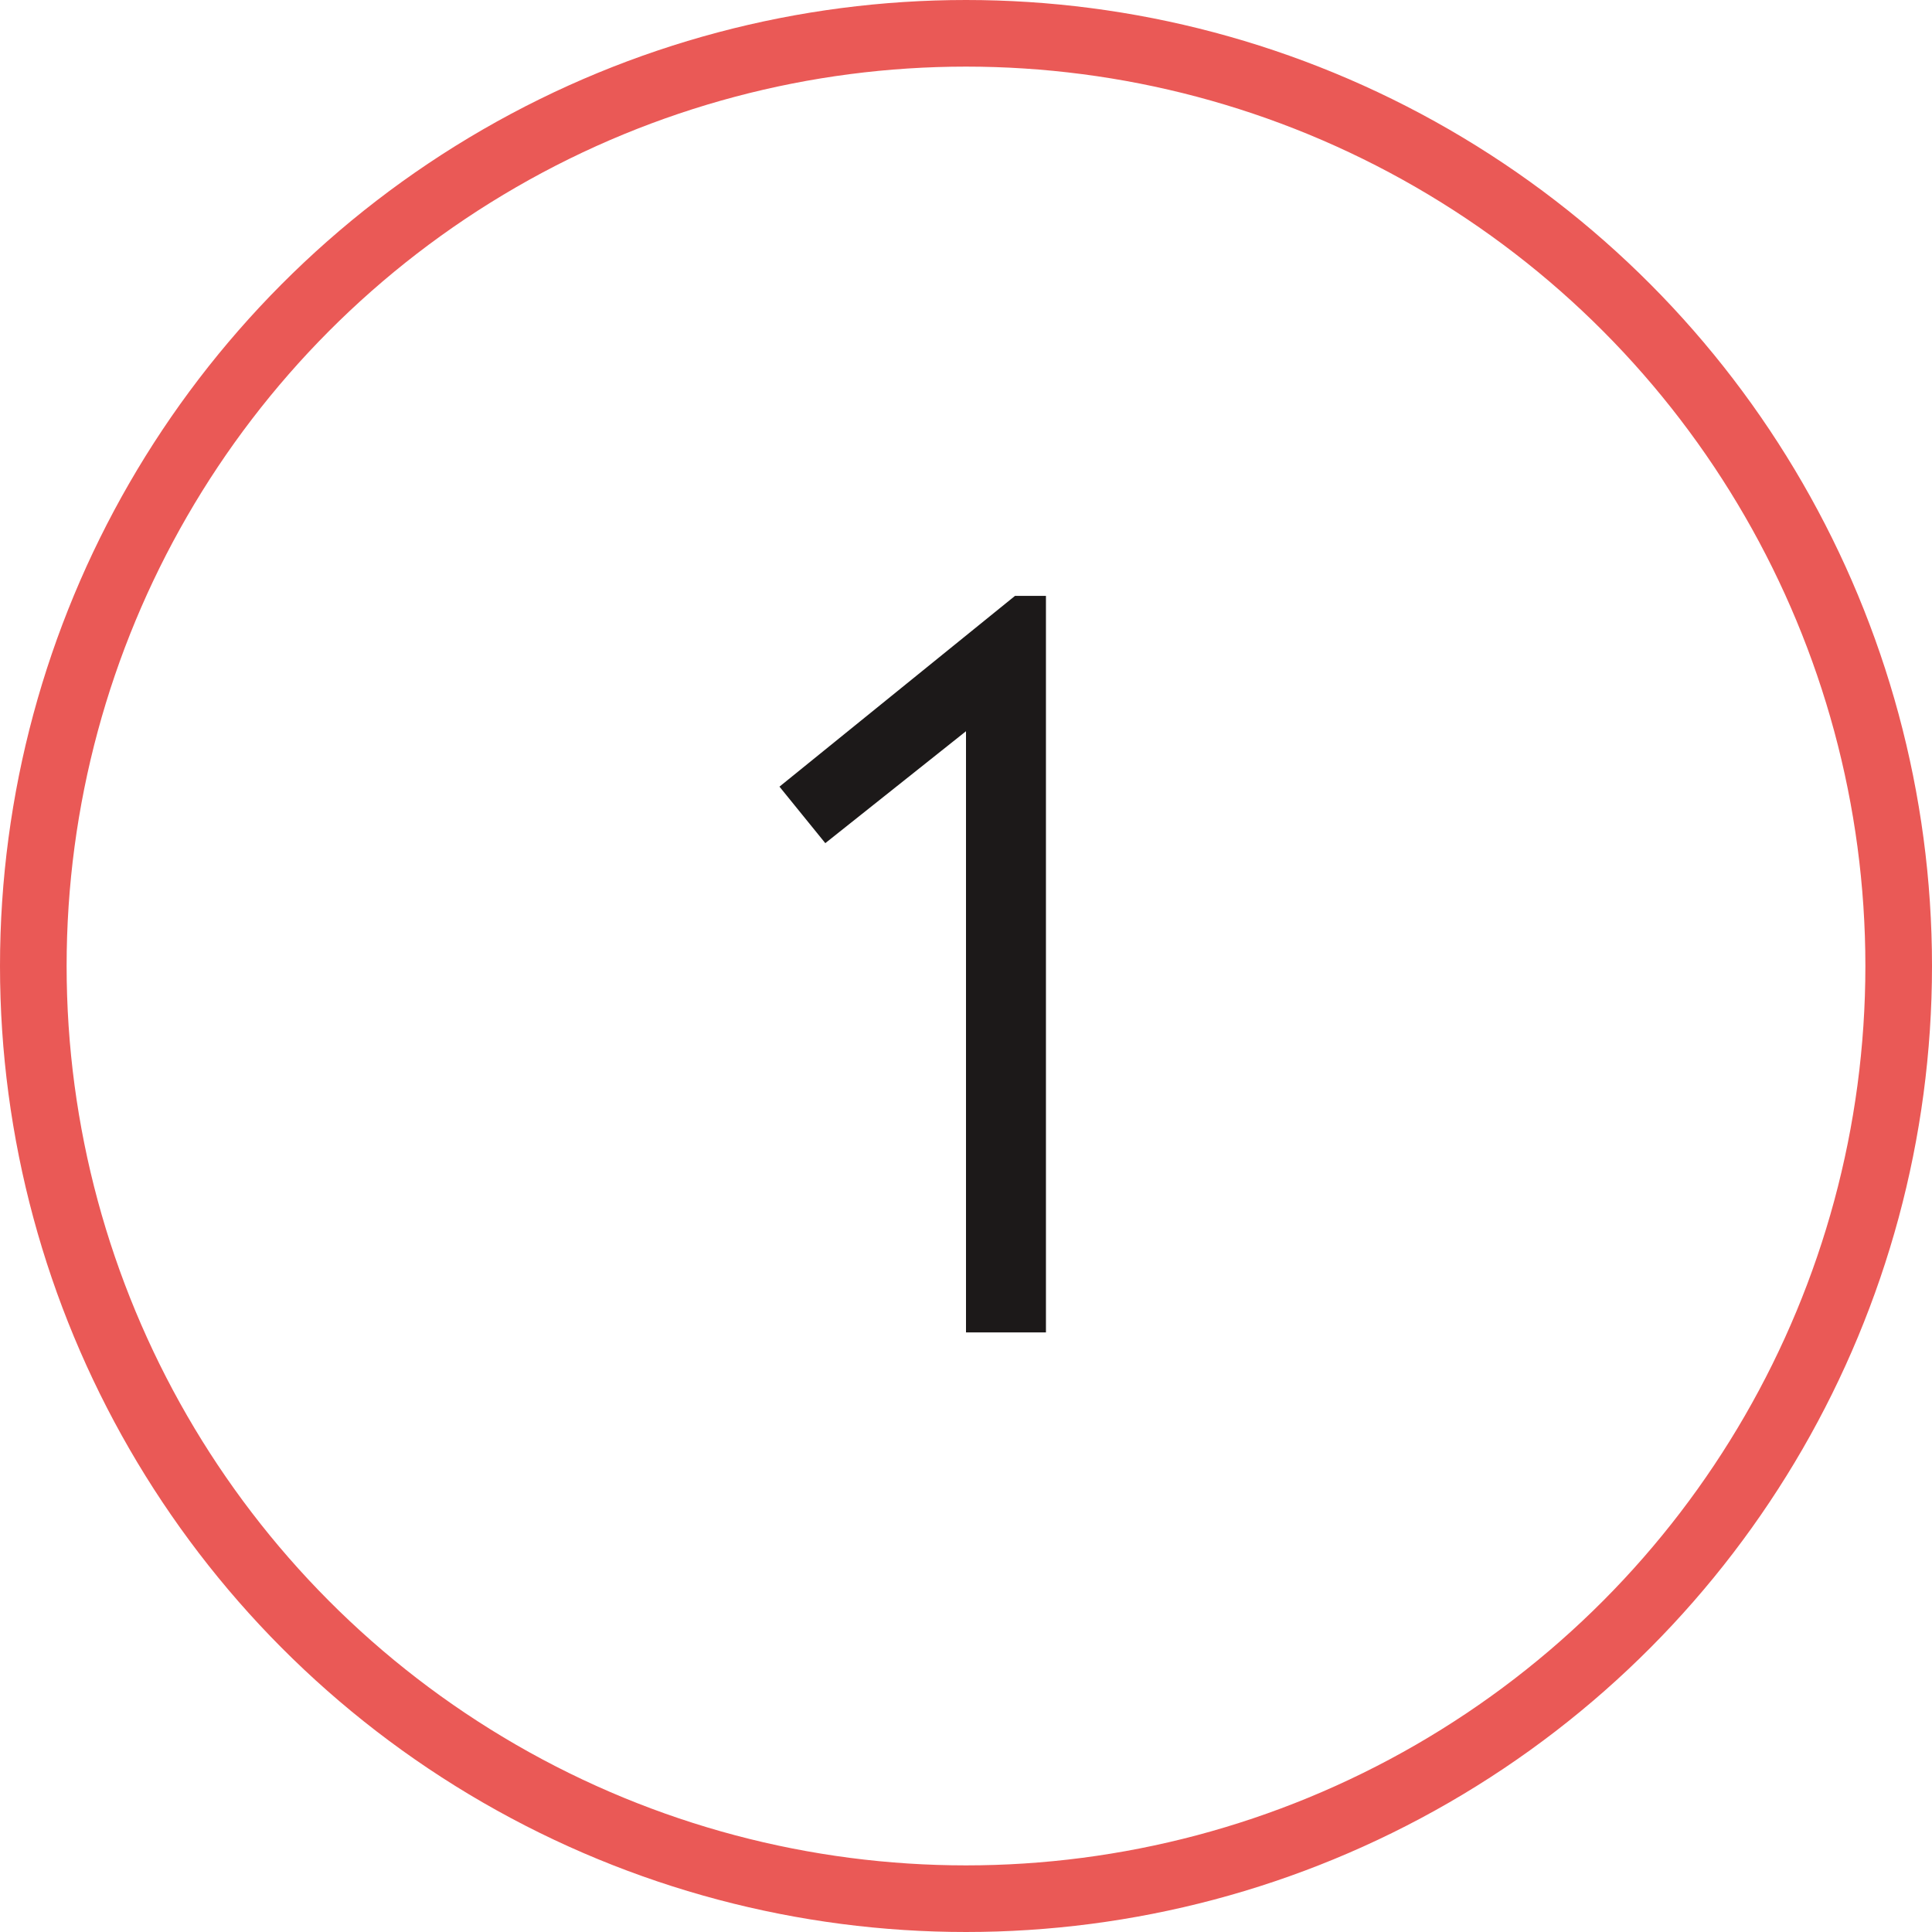 <svg width="58" height="58" viewBox="0 0 58 58" fill="none" xmlns="http://www.w3.org/2000/svg">
<path d="M31.4 17.888V40H29V21.952L24.776 25.312L23.4 23.616L30.472 17.888H31.4Z" fill="#1C1919"/>
<circle cx="29" cy="29" r="28" stroke="#EA5956" stroke-width="2"/>
</svg>
